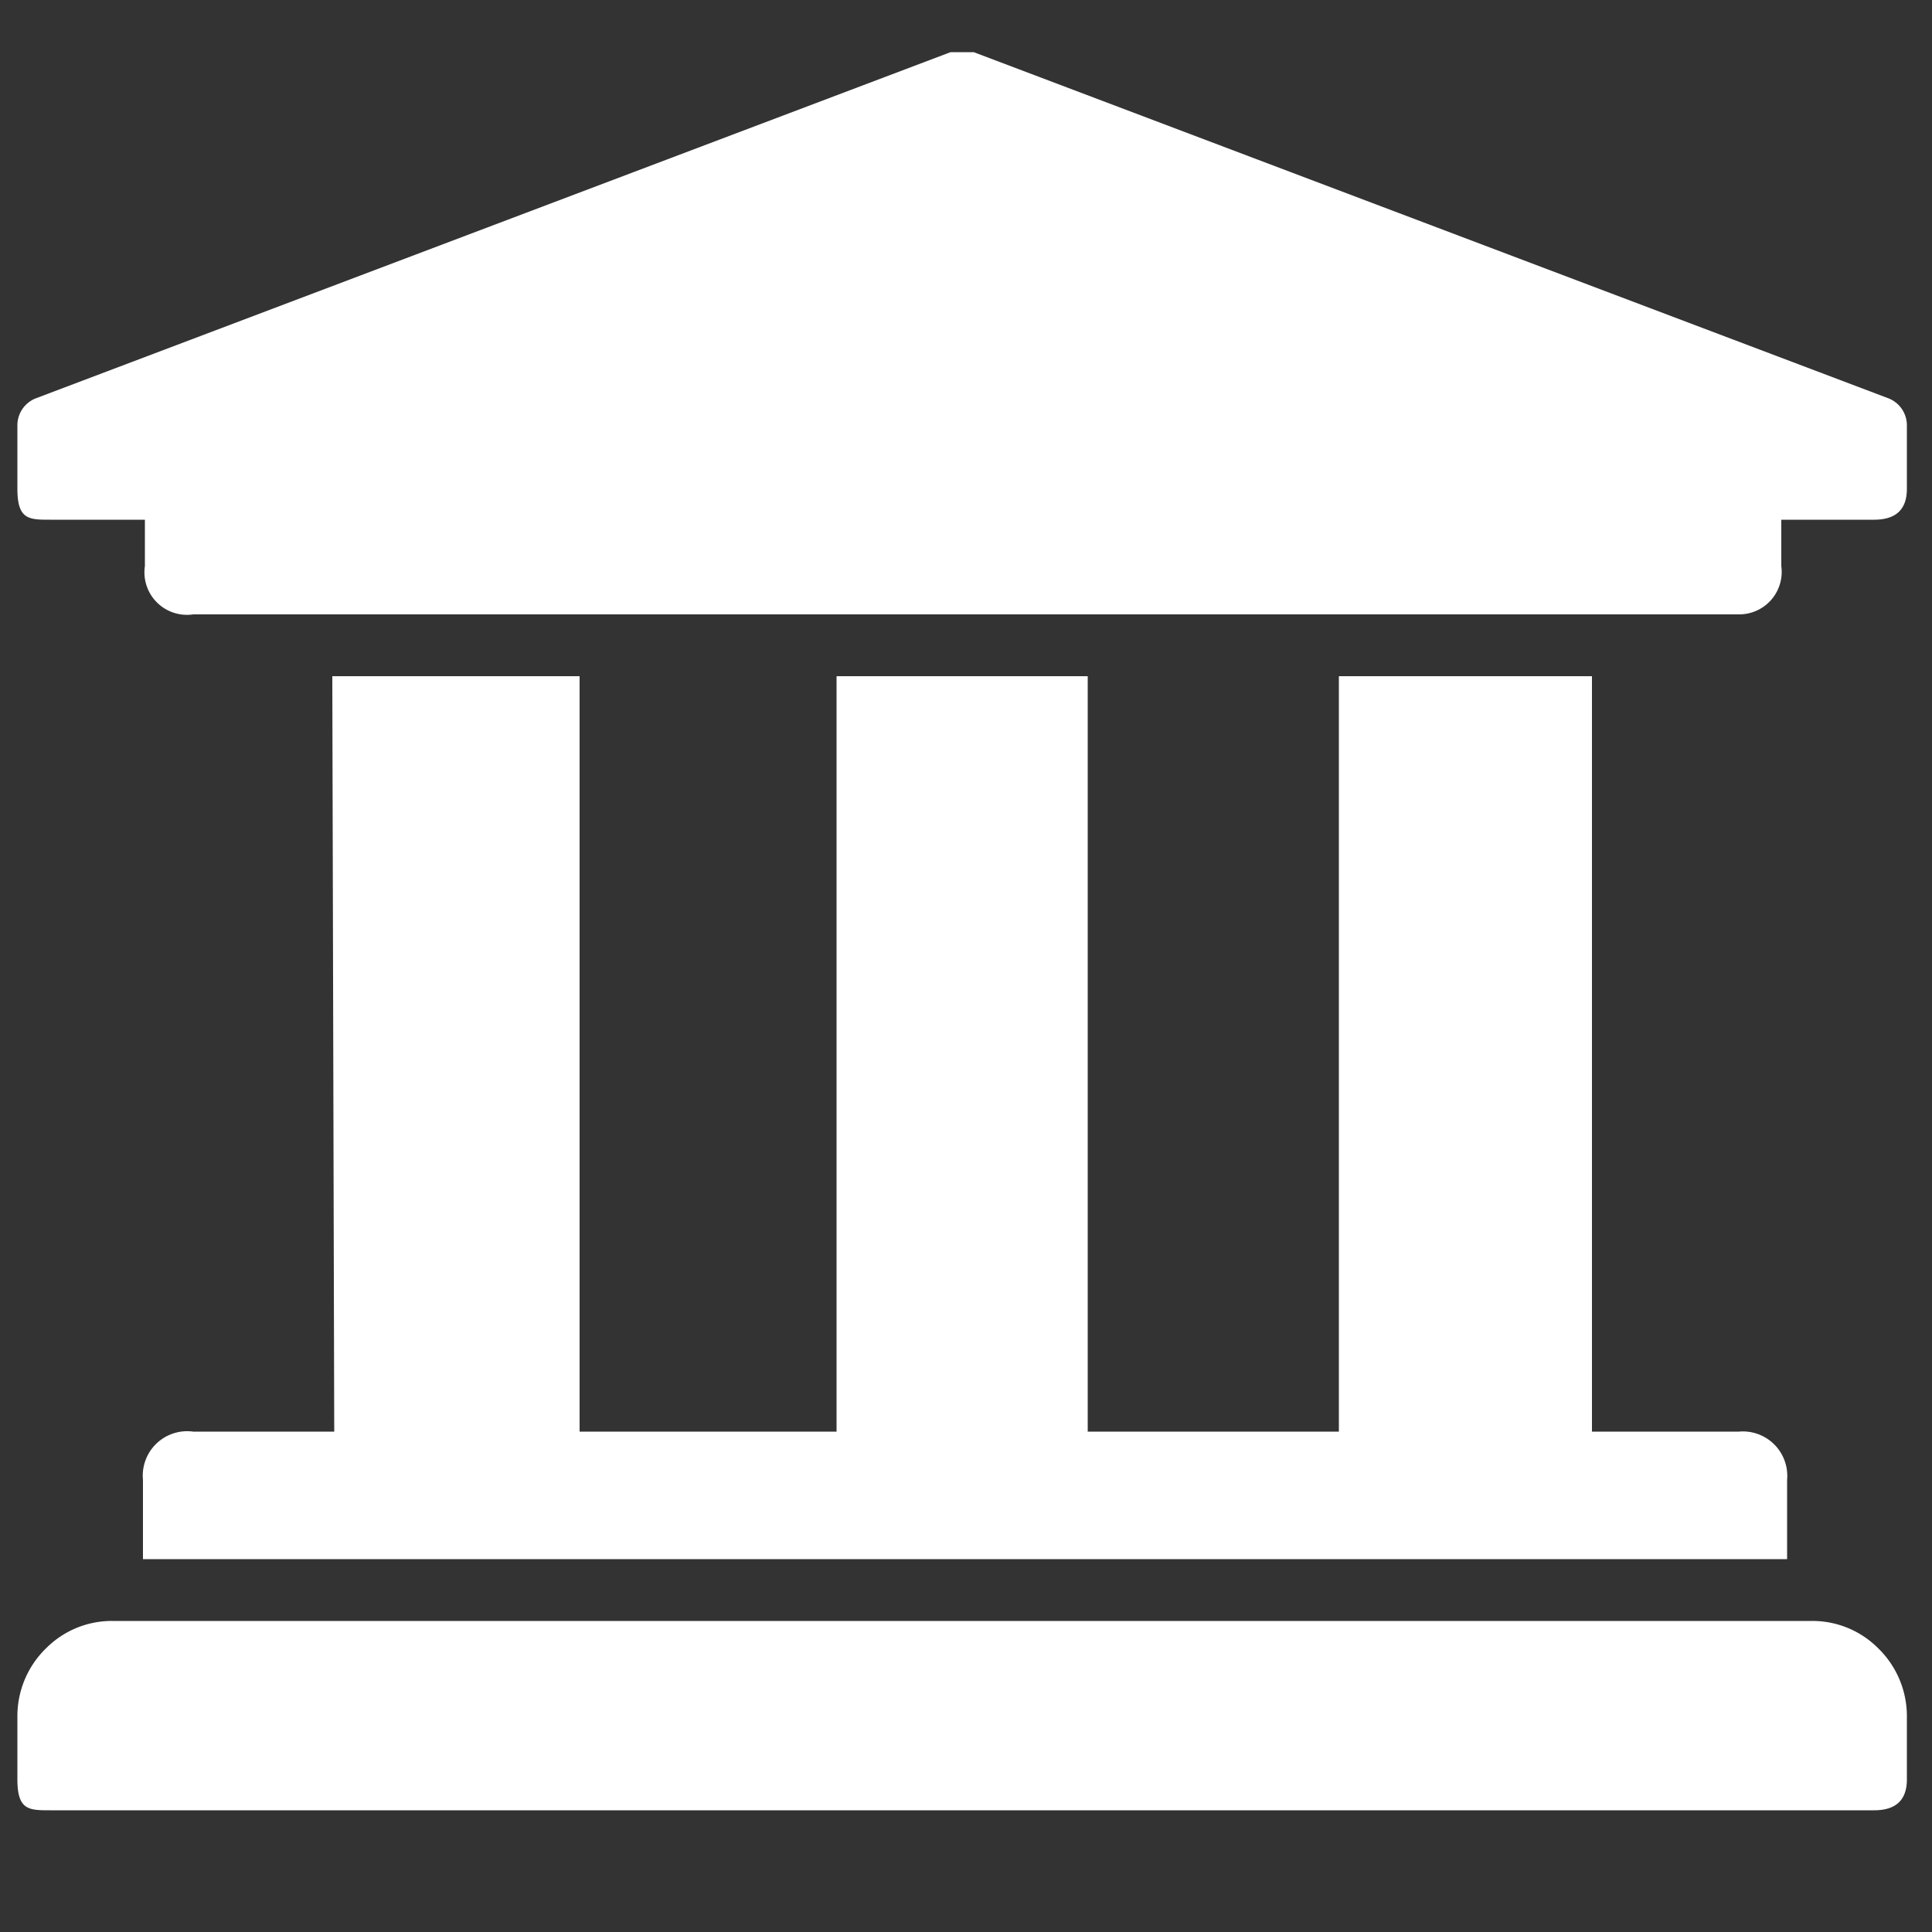 <svg id="Layer_1" data-name="Layer 1" xmlns="http://www.w3.org/2000/svg" viewBox="0 0 10 10"><rect x="0" y="0" width="10" height="10" fill="#333333" stroke="none"/><defs><style>.cls-1{fill:#fff;}</style></defs><path class="cls-1" d="M9.87,2.2v.33c0,.11-.06.16-.17.16H9.22v.24A.22.22,0,0,1,9,3.18H1a.22.22,0,0,1-.25-.25V2.69H.26c-.11,0-.17,0-.17-.16V2.2a.15.15,0,0,1,.1-.14L4.92.27s0,0,.06,0,0,0,.06,0L9.77,2.06A.15.15,0,0,1,9.87,2.2ZM9.38,8.39a.48.48,0,0,1,.34.14.49.49,0,0,1,.15.35v.33c0,.11-.06.16-.17.16H.26c-.11,0-.17,0-.17-.16V8.88a.49.49,0,0,1,.15-.35.48.48,0,0,1,.34-.14ZM1.72,3.5H3V7.41H4.33V3.5h1.3V7.41h1.3V3.5H8.24V7.41H9a.23.23,0,0,1,.25.25v.41H.74V7.66A.23.23,0,0,1,1,7.41h.73Z"/></svg>